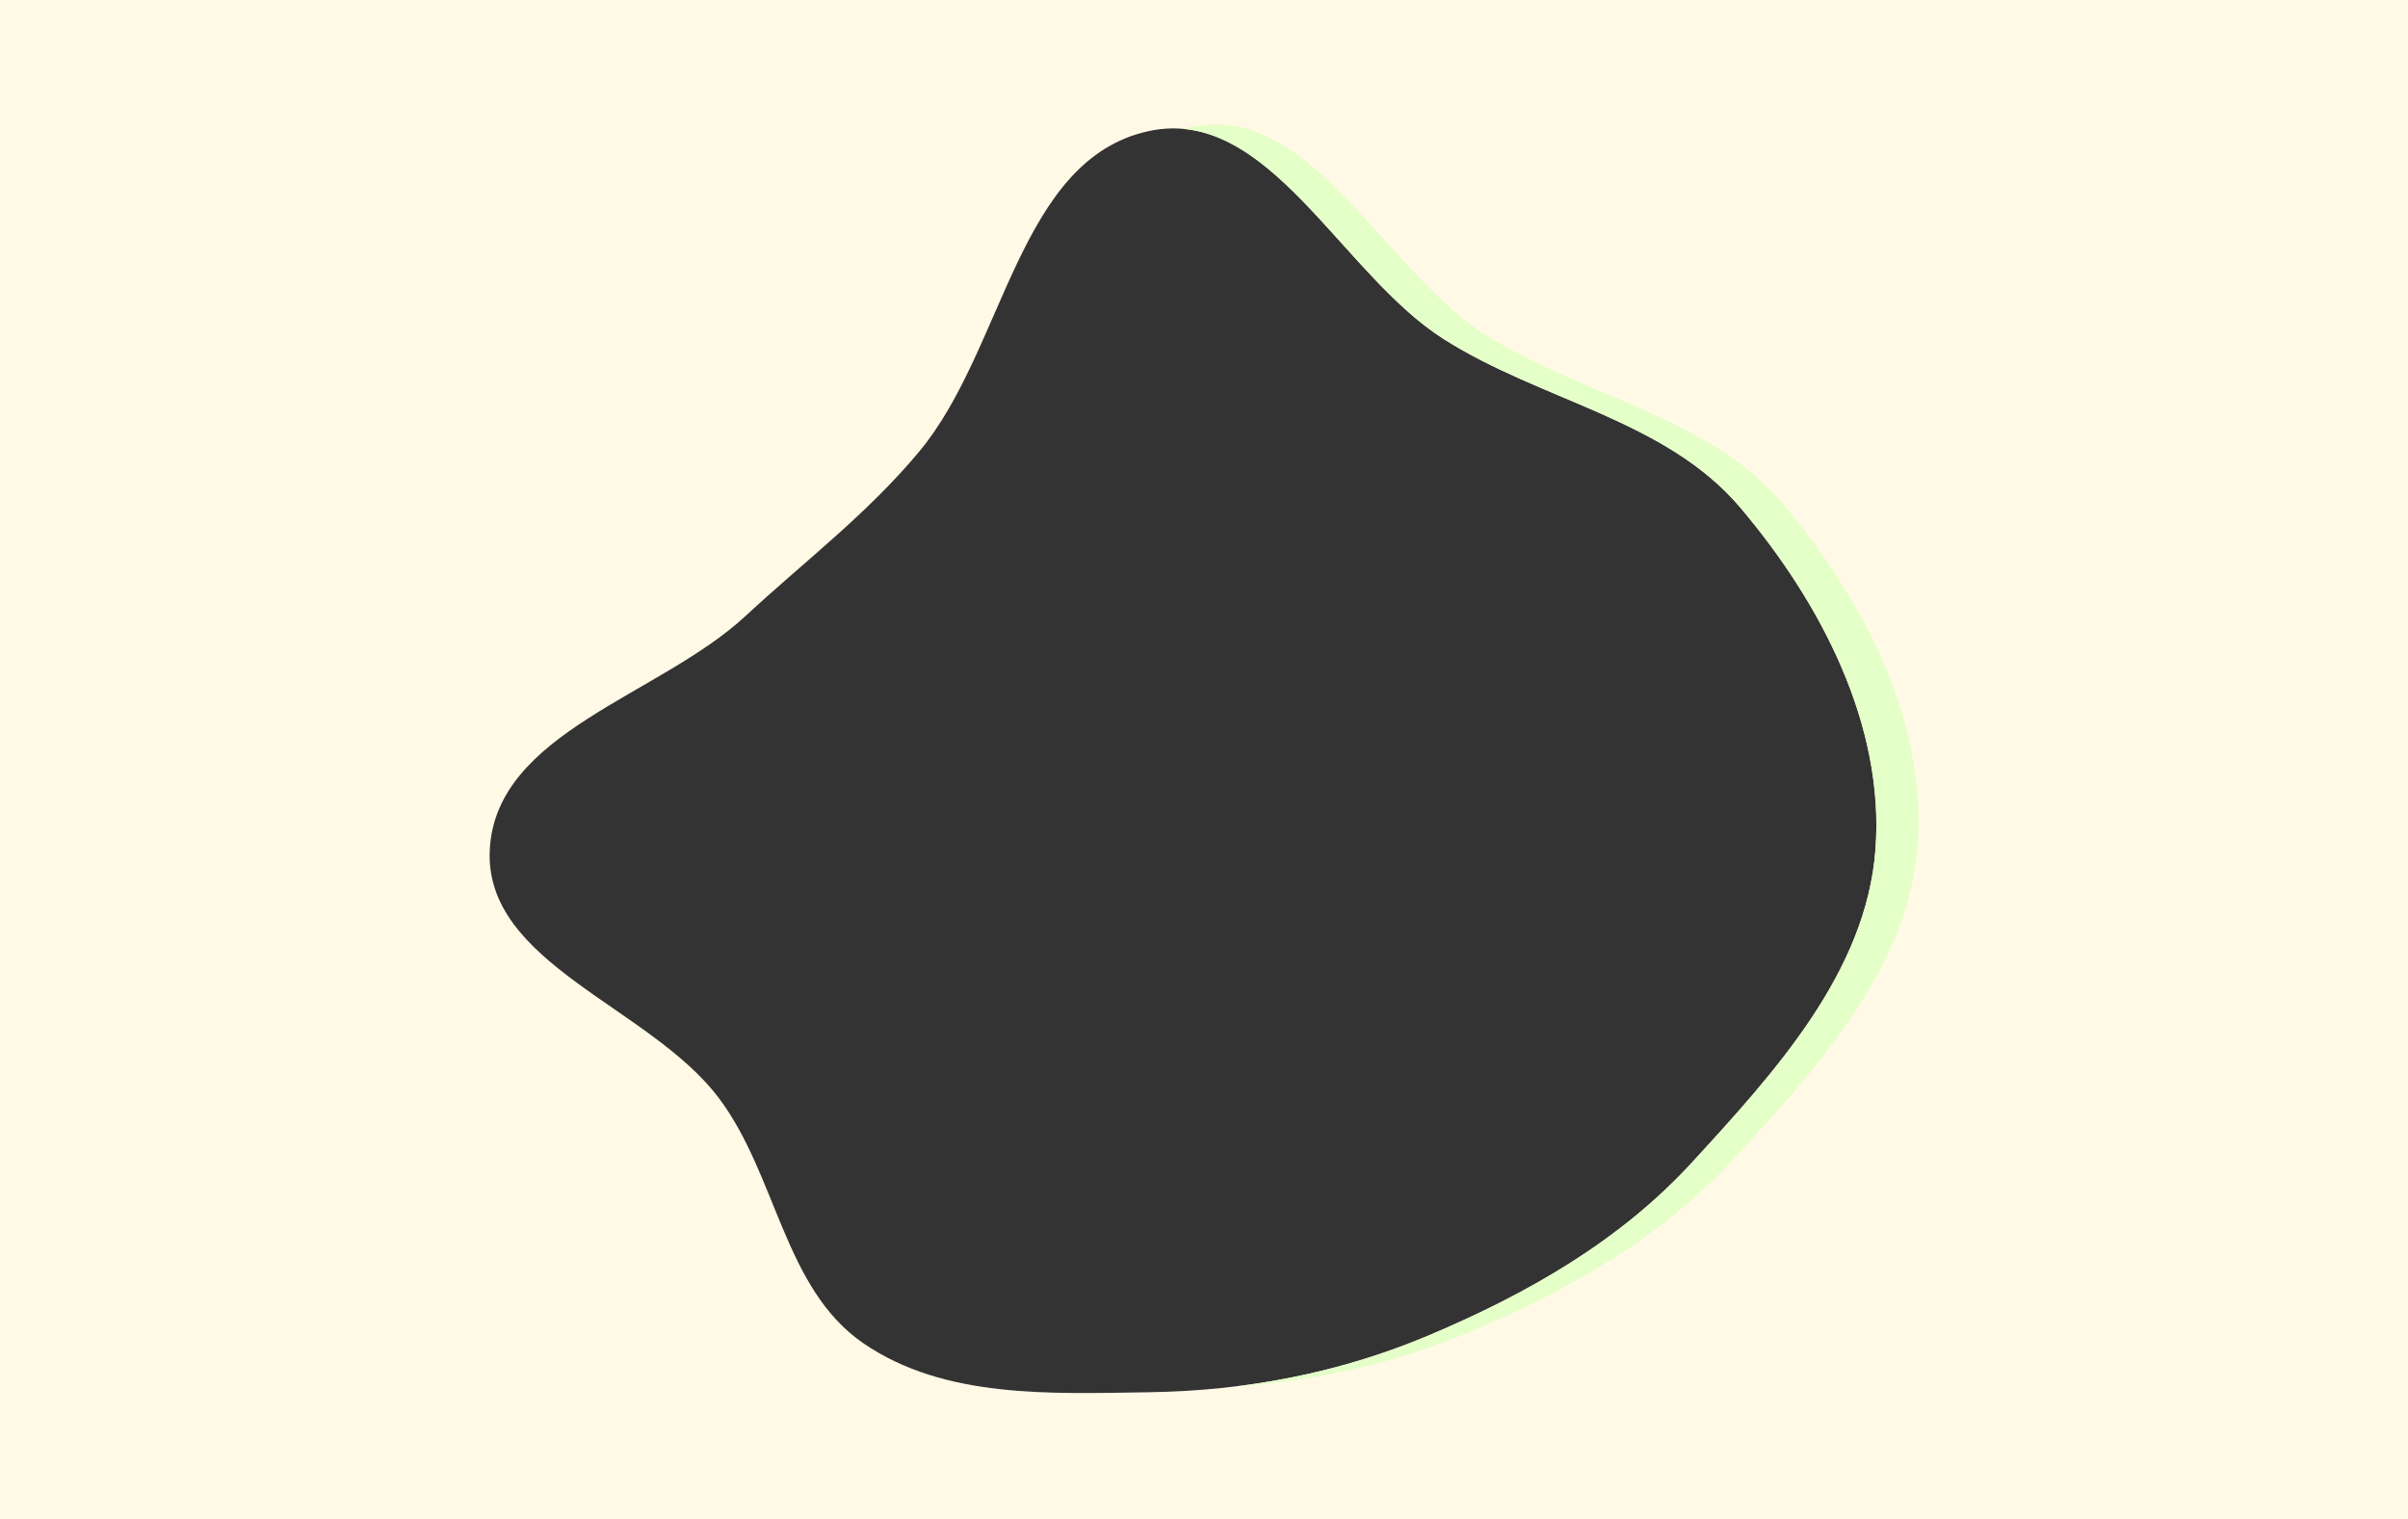 <?xml version="1.0" encoding="UTF-8"?> <svg xmlns="http://www.w3.org/2000/svg" width="1200" height="757" viewBox="0 0 1200 757" fill="none"><rect x="0" y="0" width="1200" height="757" fill="#333333" stroke="none"/><g clip-path="url(#clip0_137_6102)"><path d="M1200 757H0V0H1200V757ZM719.337 168.887C667.943 136.167 632.095 52.526 572.527 65.319C507.4 79.307 500.712 173.782 458.11 224.991C432.221 256.111 401.121 279.554 371.418 307.058C328.541 346.76 247.335 364.822 244.089 423.168C240.919 480.15 323.646 501.466 358.07 546.984C387.156 585.445 390.548 642.209 430.338 669.447C470.705 697.081 523.613 694.507 572.527 693.793C620.906 693.086 667.775 684.172 712.339 665.328C761.212 644.662 807.216 618.473 843.099 579.383C884.618 534.152 930.09 484.397 934.629 423.168C939.217 361.274 907.4 300.35 867.296 252.983C830.004 208.937 768.021 199.881 719.337 168.887Z" fill="#FFF9E6"></path><path d="M593.527 63.32C653.095 50.526 688.943 134.166 740.337 166.886C789.021 197.881 851.004 206.938 888.296 250.984C928.4 298.351 960.217 359.274 955.629 421.168C951.09 482.397 905.618 532.152 864.099 577.383C828.216 616.473 782.212 642.663 733.339 663.329C695.651 679.265 656.314 688.098 615.81 690.872C648.931 686.814 681.198 678.497 712.339 665.329C761.212 644.663 807.216 618.473 843.099 579.383C884.618 534.152 930.09 484.397 934.629 423.168C939.217 361.274 907.4 300.351 867.296 252.984C830.004 208.938 768.021 199.881 719.337 168.886C673.096 139.447 639.44 68.788 589.771 64.232C591.001 63.898 592.253 63.594 593.527 63.32Z" fill="#E4FFC7"></path></g><defs><clipPath id="clip0_137_6102"><rect width="1200" height="757" fill="white"></rect></clipPath></defs></svg> 